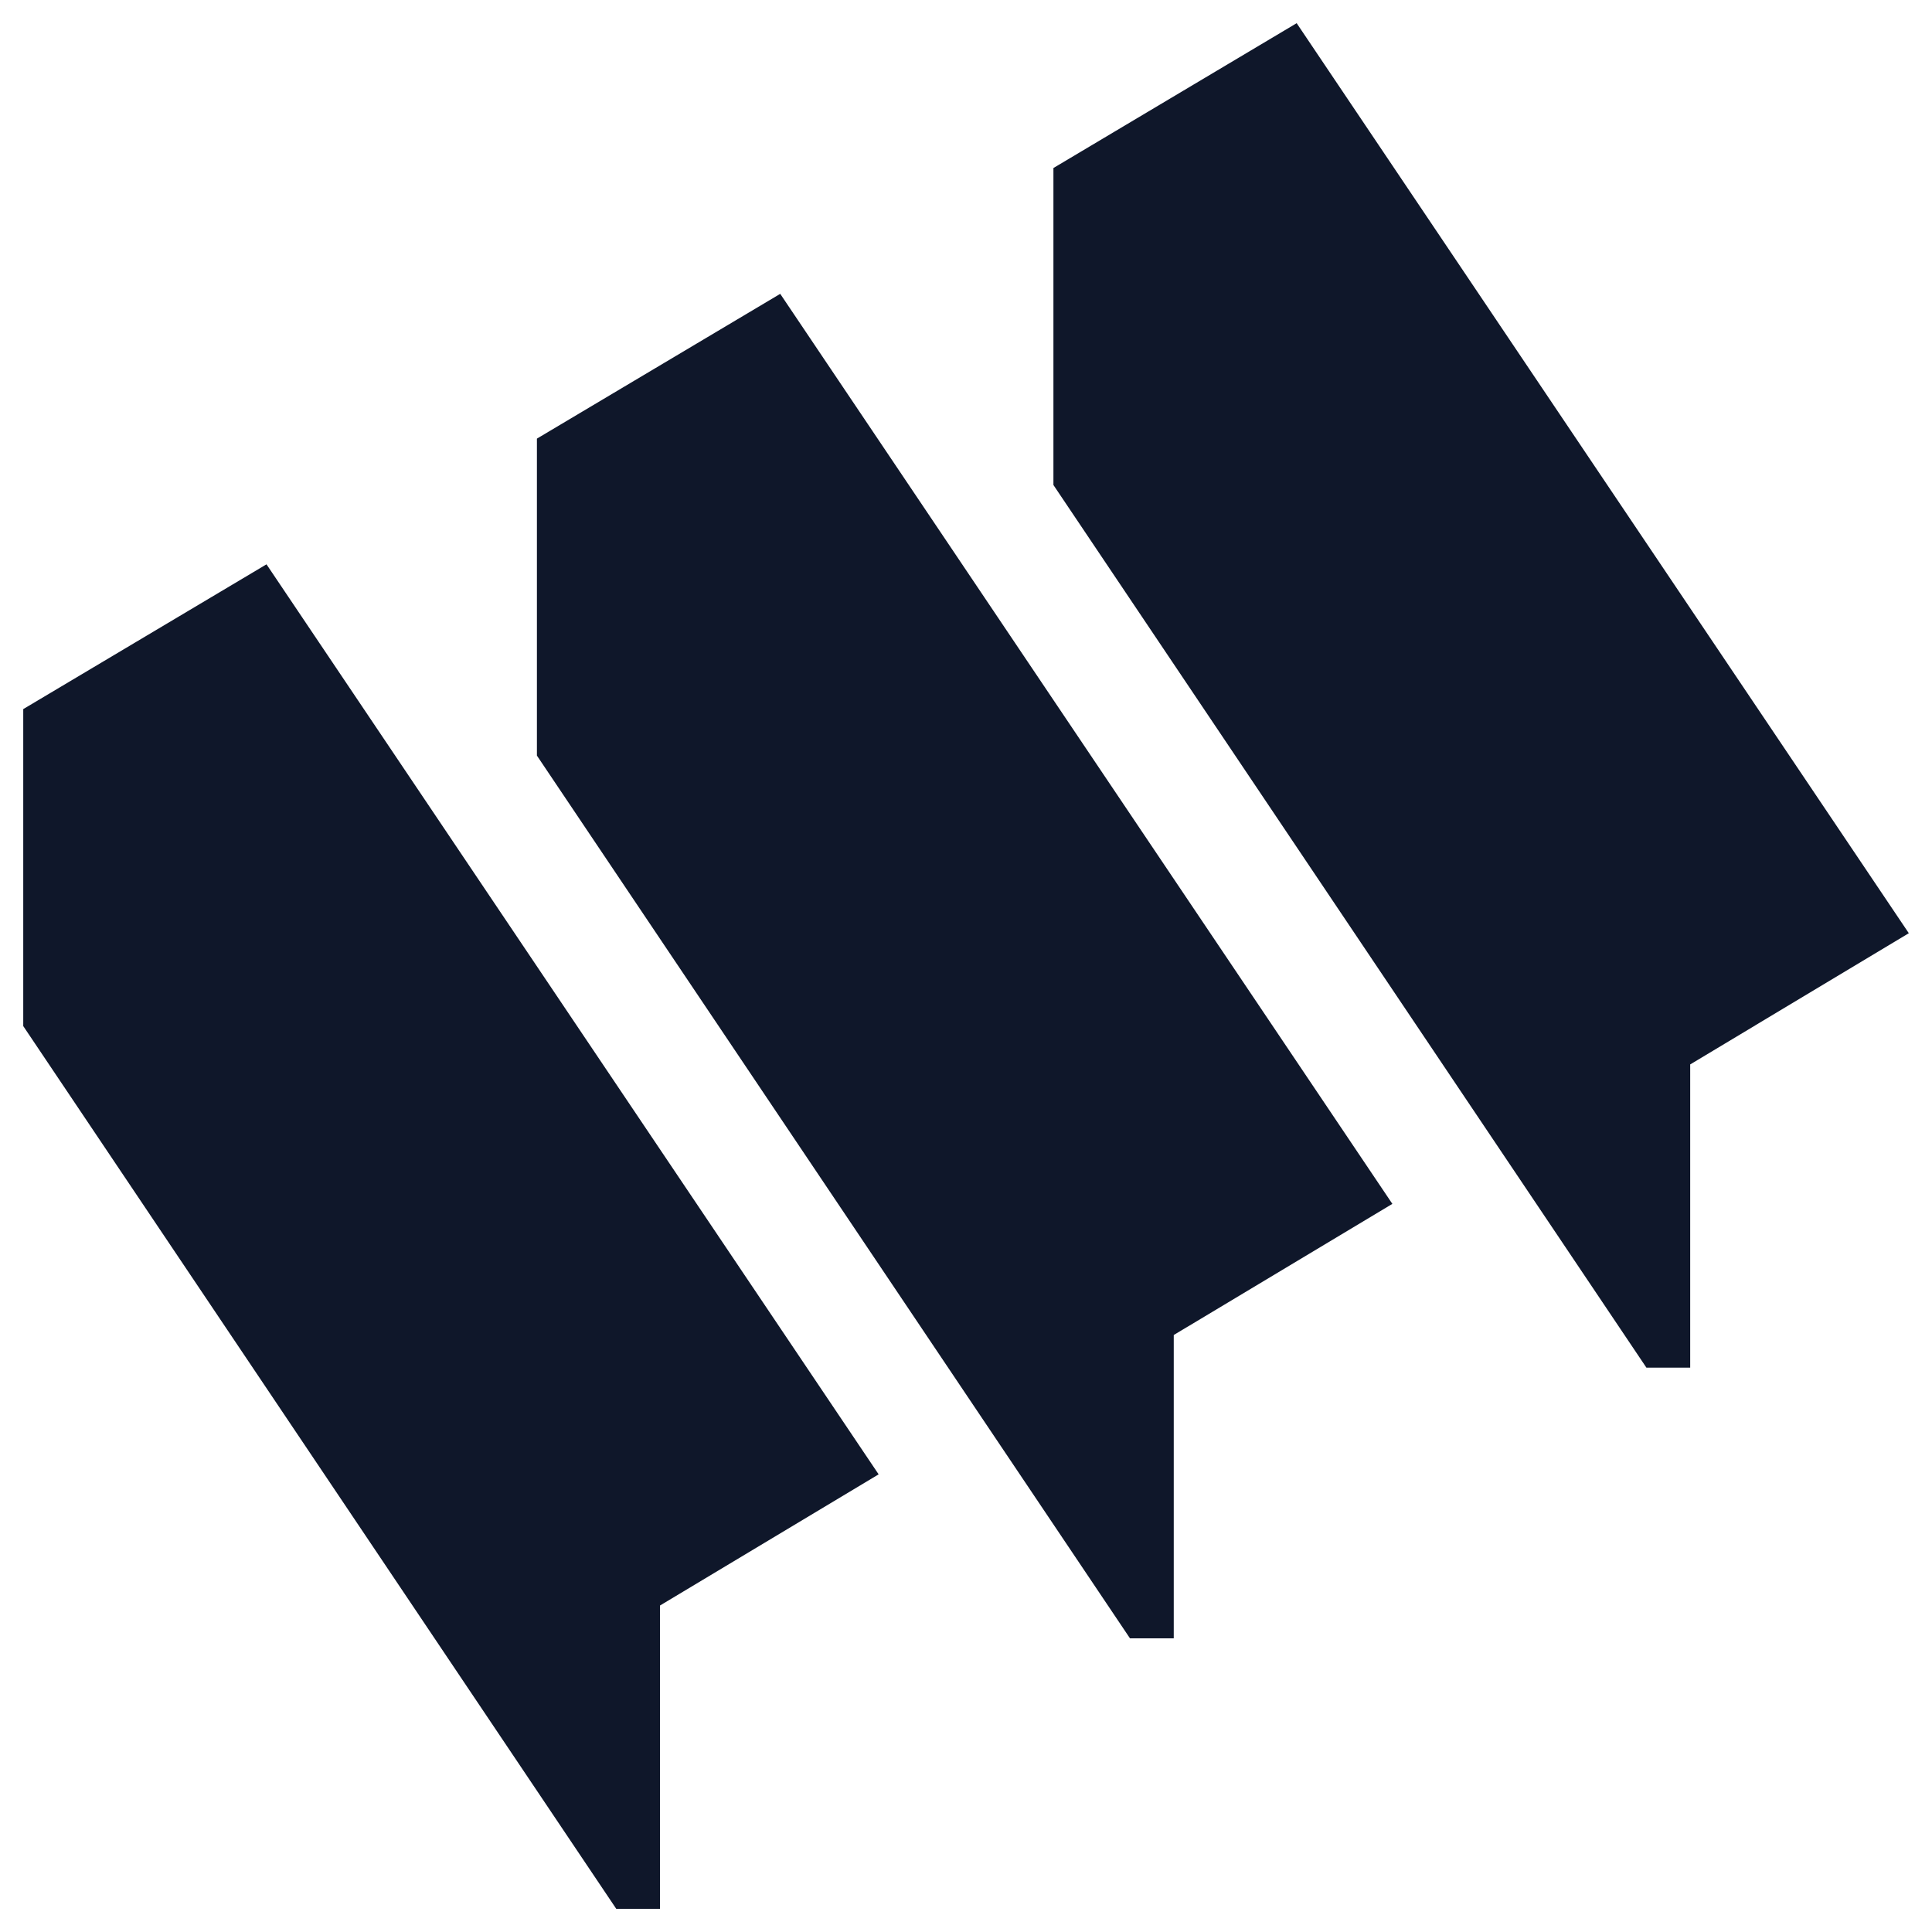 <svg width="32" height="32" viewBox="0 0 32 32" fill="none" xmlns="http://www.w3.org/2000/svg">
<g id="Vector">
<path d="M17.448 2.783L21.477 0.384L31.616 15.457L27.995 17.63V22.653H27.27L17.448 8.033V2.783Z" fill="#0F172A"/>
<path d="M8.893 7.265L12.923 4.867L23.062 19.94L19.441 22.112V27.136H18.716L8.893 12.515V7.265Z" fill="#0F172A"/>
<path d="M0.385 11.745L4.414 9.347L14.553 24.42L10.932 26.592V31.616H10.207L0.385 16.995V11.745Z" fill="#0F172A"/>
</g>
</svg>
